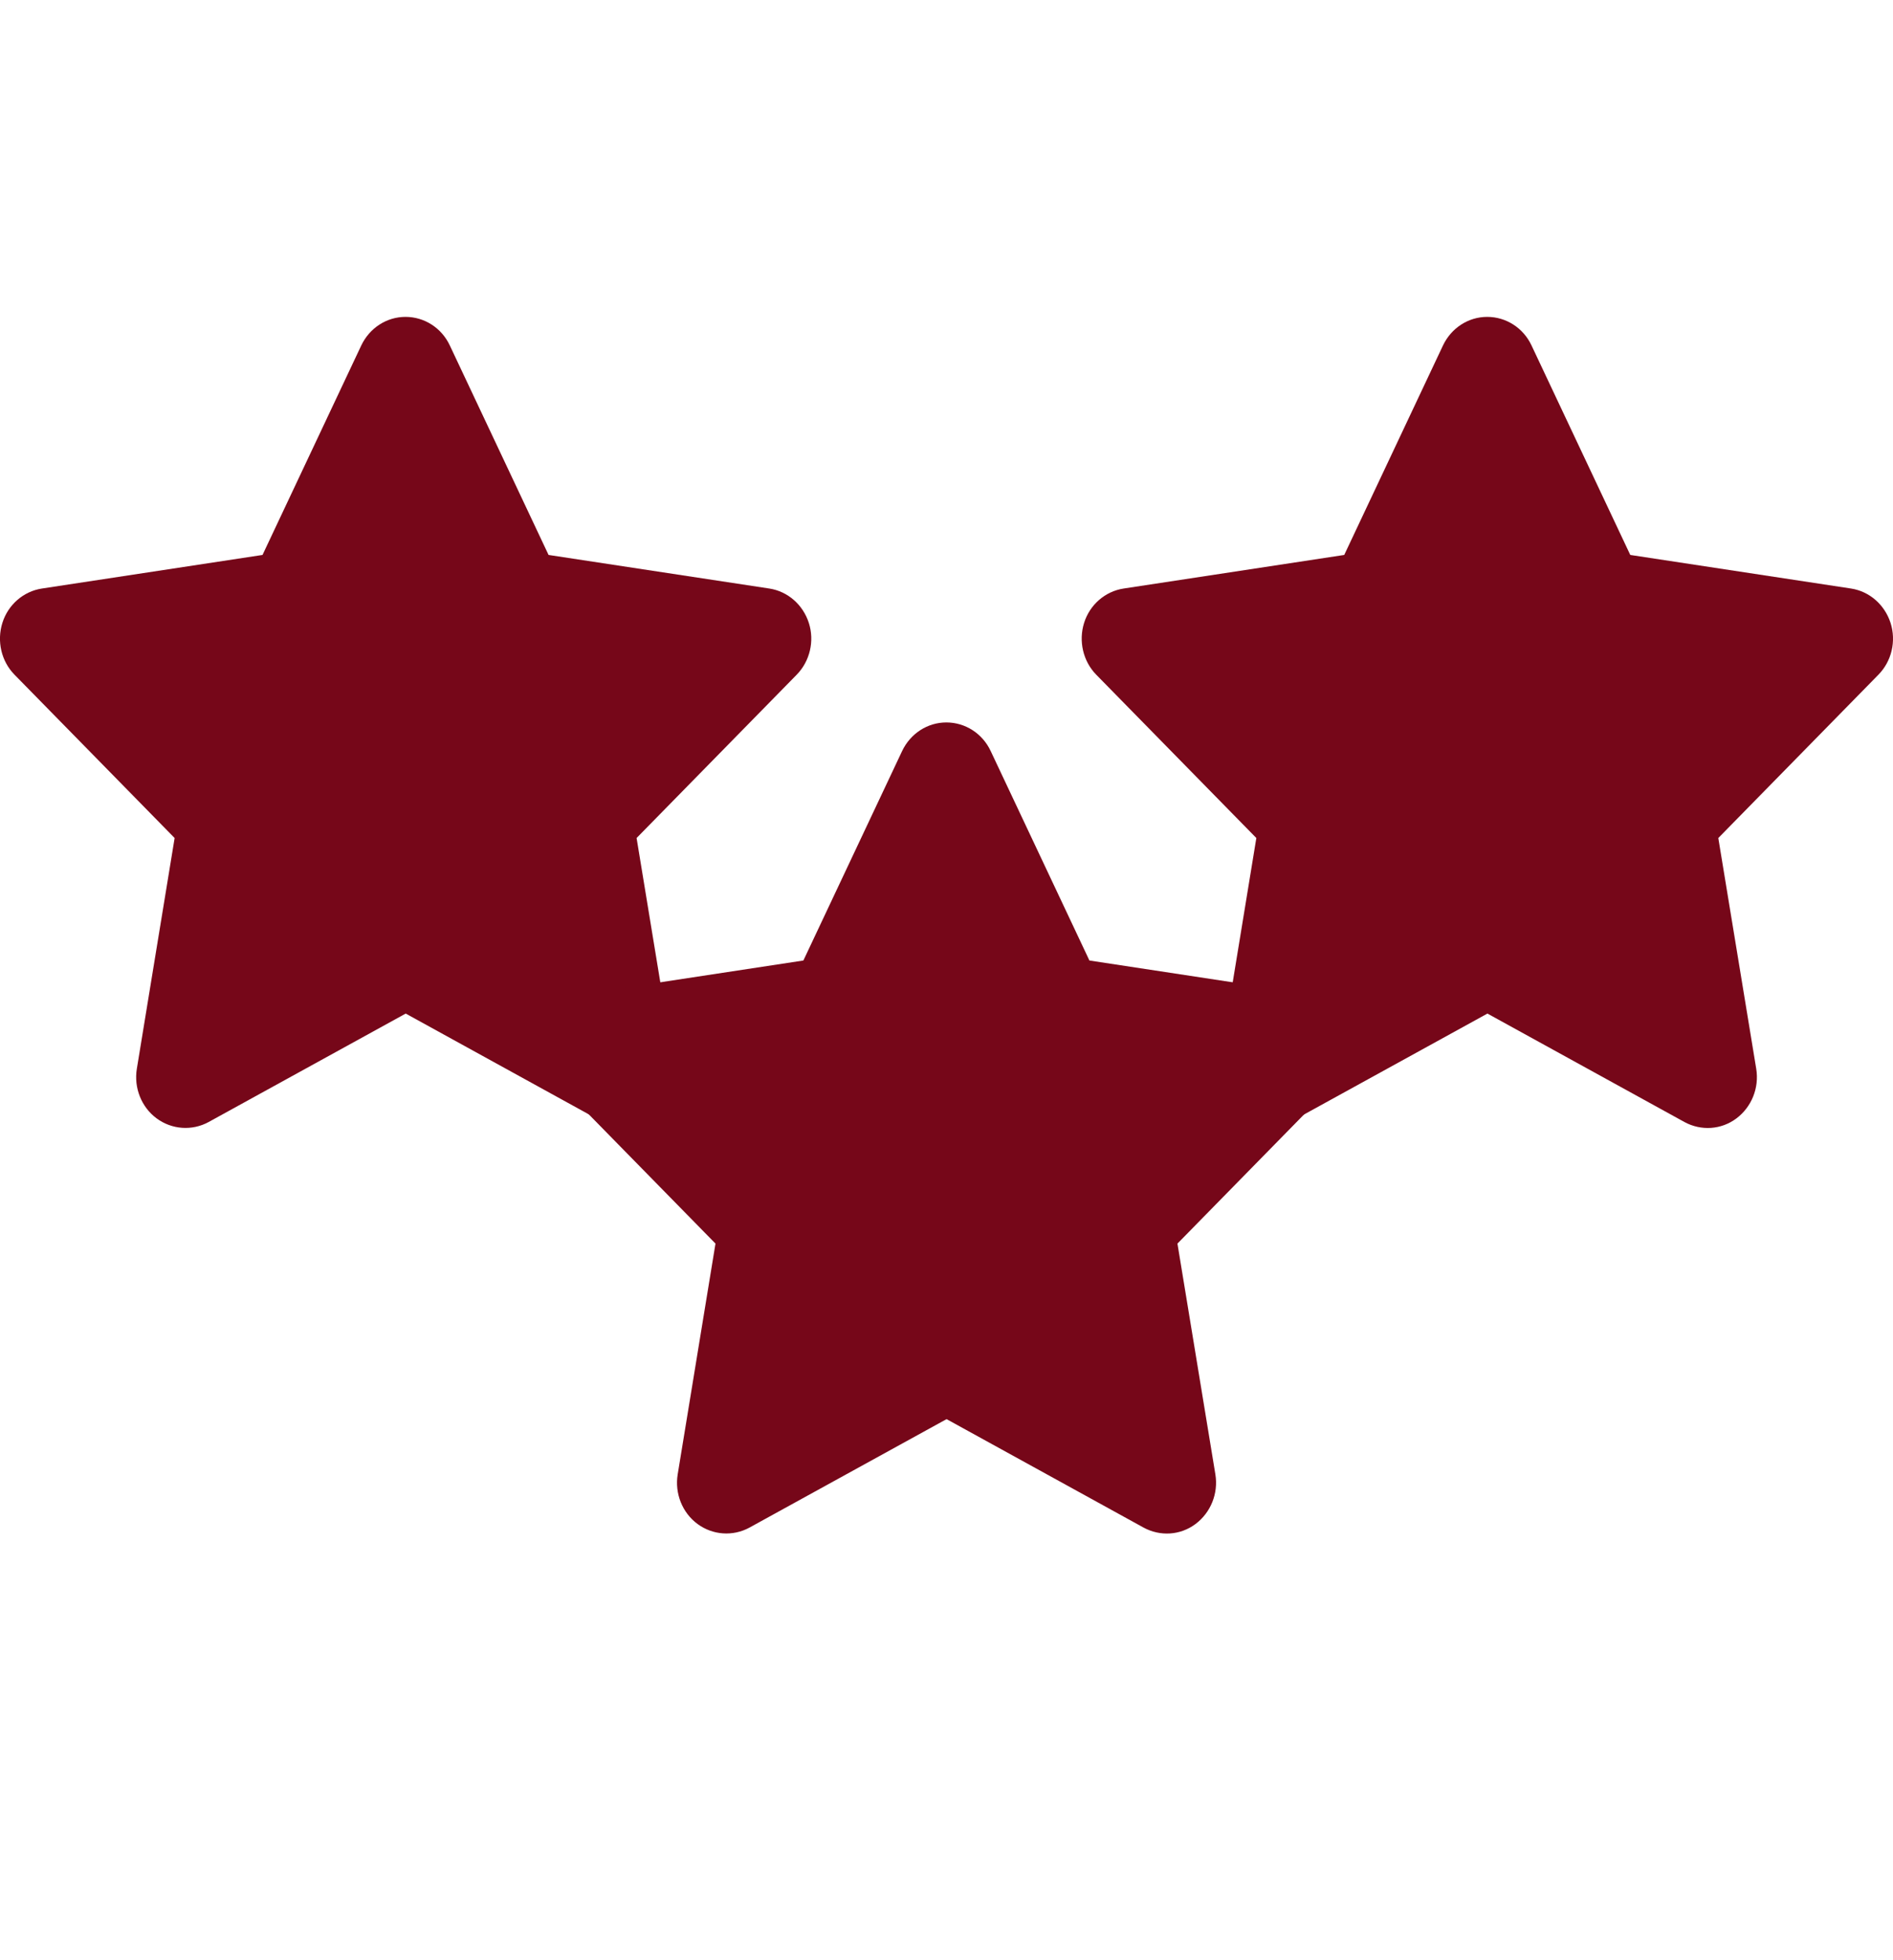 <svg width="28" height="29" viewBox="0 0 28 29" fill="none" xmlns="http://www.w3.org/2000/svg">
<path d="M6.653 5.11C6.532 4.852 6.278 4.688 5.998 4.688C5.719 4.688 5.467 4.852 5.344 5.11L3.883 8.21L0.619 8.707C0.347 8.749 0.119 8.946 0.035 9.216C-0.049 9.485 0.019 9.783 0.215 9.982L2.583 12.398L2.024 15.812C1.978 16.094 2.092 16.38 2.317 16.546C2.542 16.712 2.84 16.733 3.085 16.6L6.001 14.995L8.916 16.6C9.162 16.733 9.459 16.715 9.684 16.546C9.909 16.377 10.023 16.094 9.977 15.812L9.416 12.398L11.784 9.982C11.979 9.783 12.05 9.485 11.964 9.216C11.877 8.946 11.652 8.749 11.38 8.707L8.114 8.21L6.653 5.11Z" fill="#760719"/>
<path d="M22.653 5.11C22.532 4.852 22.278 4.688 21.998 4.688C21.719 4.688 21.467 4.852 21.344 5.11L19.883 8.21L16.619 8.707C16.347 8.749 16.119 8.946 16.035 9.216C15.951 9.485 16.02 9.783 16.215 9.982L18.583 12.398L18.024 15.812C17.978 16.094 18.092 16.38 18.317 16.546C18.542 16.712 18.84 16.733 19.085 16.6L22.001 14.995L24.916 16.6C25.162 16.733 25.459 16.715 25.684 16.546C25.909 16.377 26.023 16.094 25.977 15.812L25.416 12.398L27.784 9.982C27.98 9.783 28.05 9.485 27.964 9.216C27.877 8.946 27.652 8.749 27.38 8.707L24.114 8.21L22.653 5.11Z" fill="#760719"/>
<path d="M14.653 11.11C14.532 10.852 14.278 10.688 13.998 10.688C13.719 10.688 13.467 10.852 13.344 11.11L11.883 14.21L8.619 14.707C8.347 14.749 8.119 14.946 8.035 15.216C7.951 15.485 8.019 15.783 8.215 15.982L10.583 18.398L10.024 21.812C9.978 22.094 10.092 22.38 10.317 22.546C10.542 22.712 10.84 22.733 11.085 22.6L14.001 20.995L16.916 22.6C17.162 22.733 17.459 22.715 17.684 22.546C17.909 22.377 18.023 22.094 17.977 21.812L17.416 18.398L19.784 15.982C19.98 15.783 20.05 15.485 19.964 15.216C19.877 14.946 19.652 14.749 19.38 14.707L16.114 14.21L14.653 11.11Z" fill="#760719"/>
</svg>
